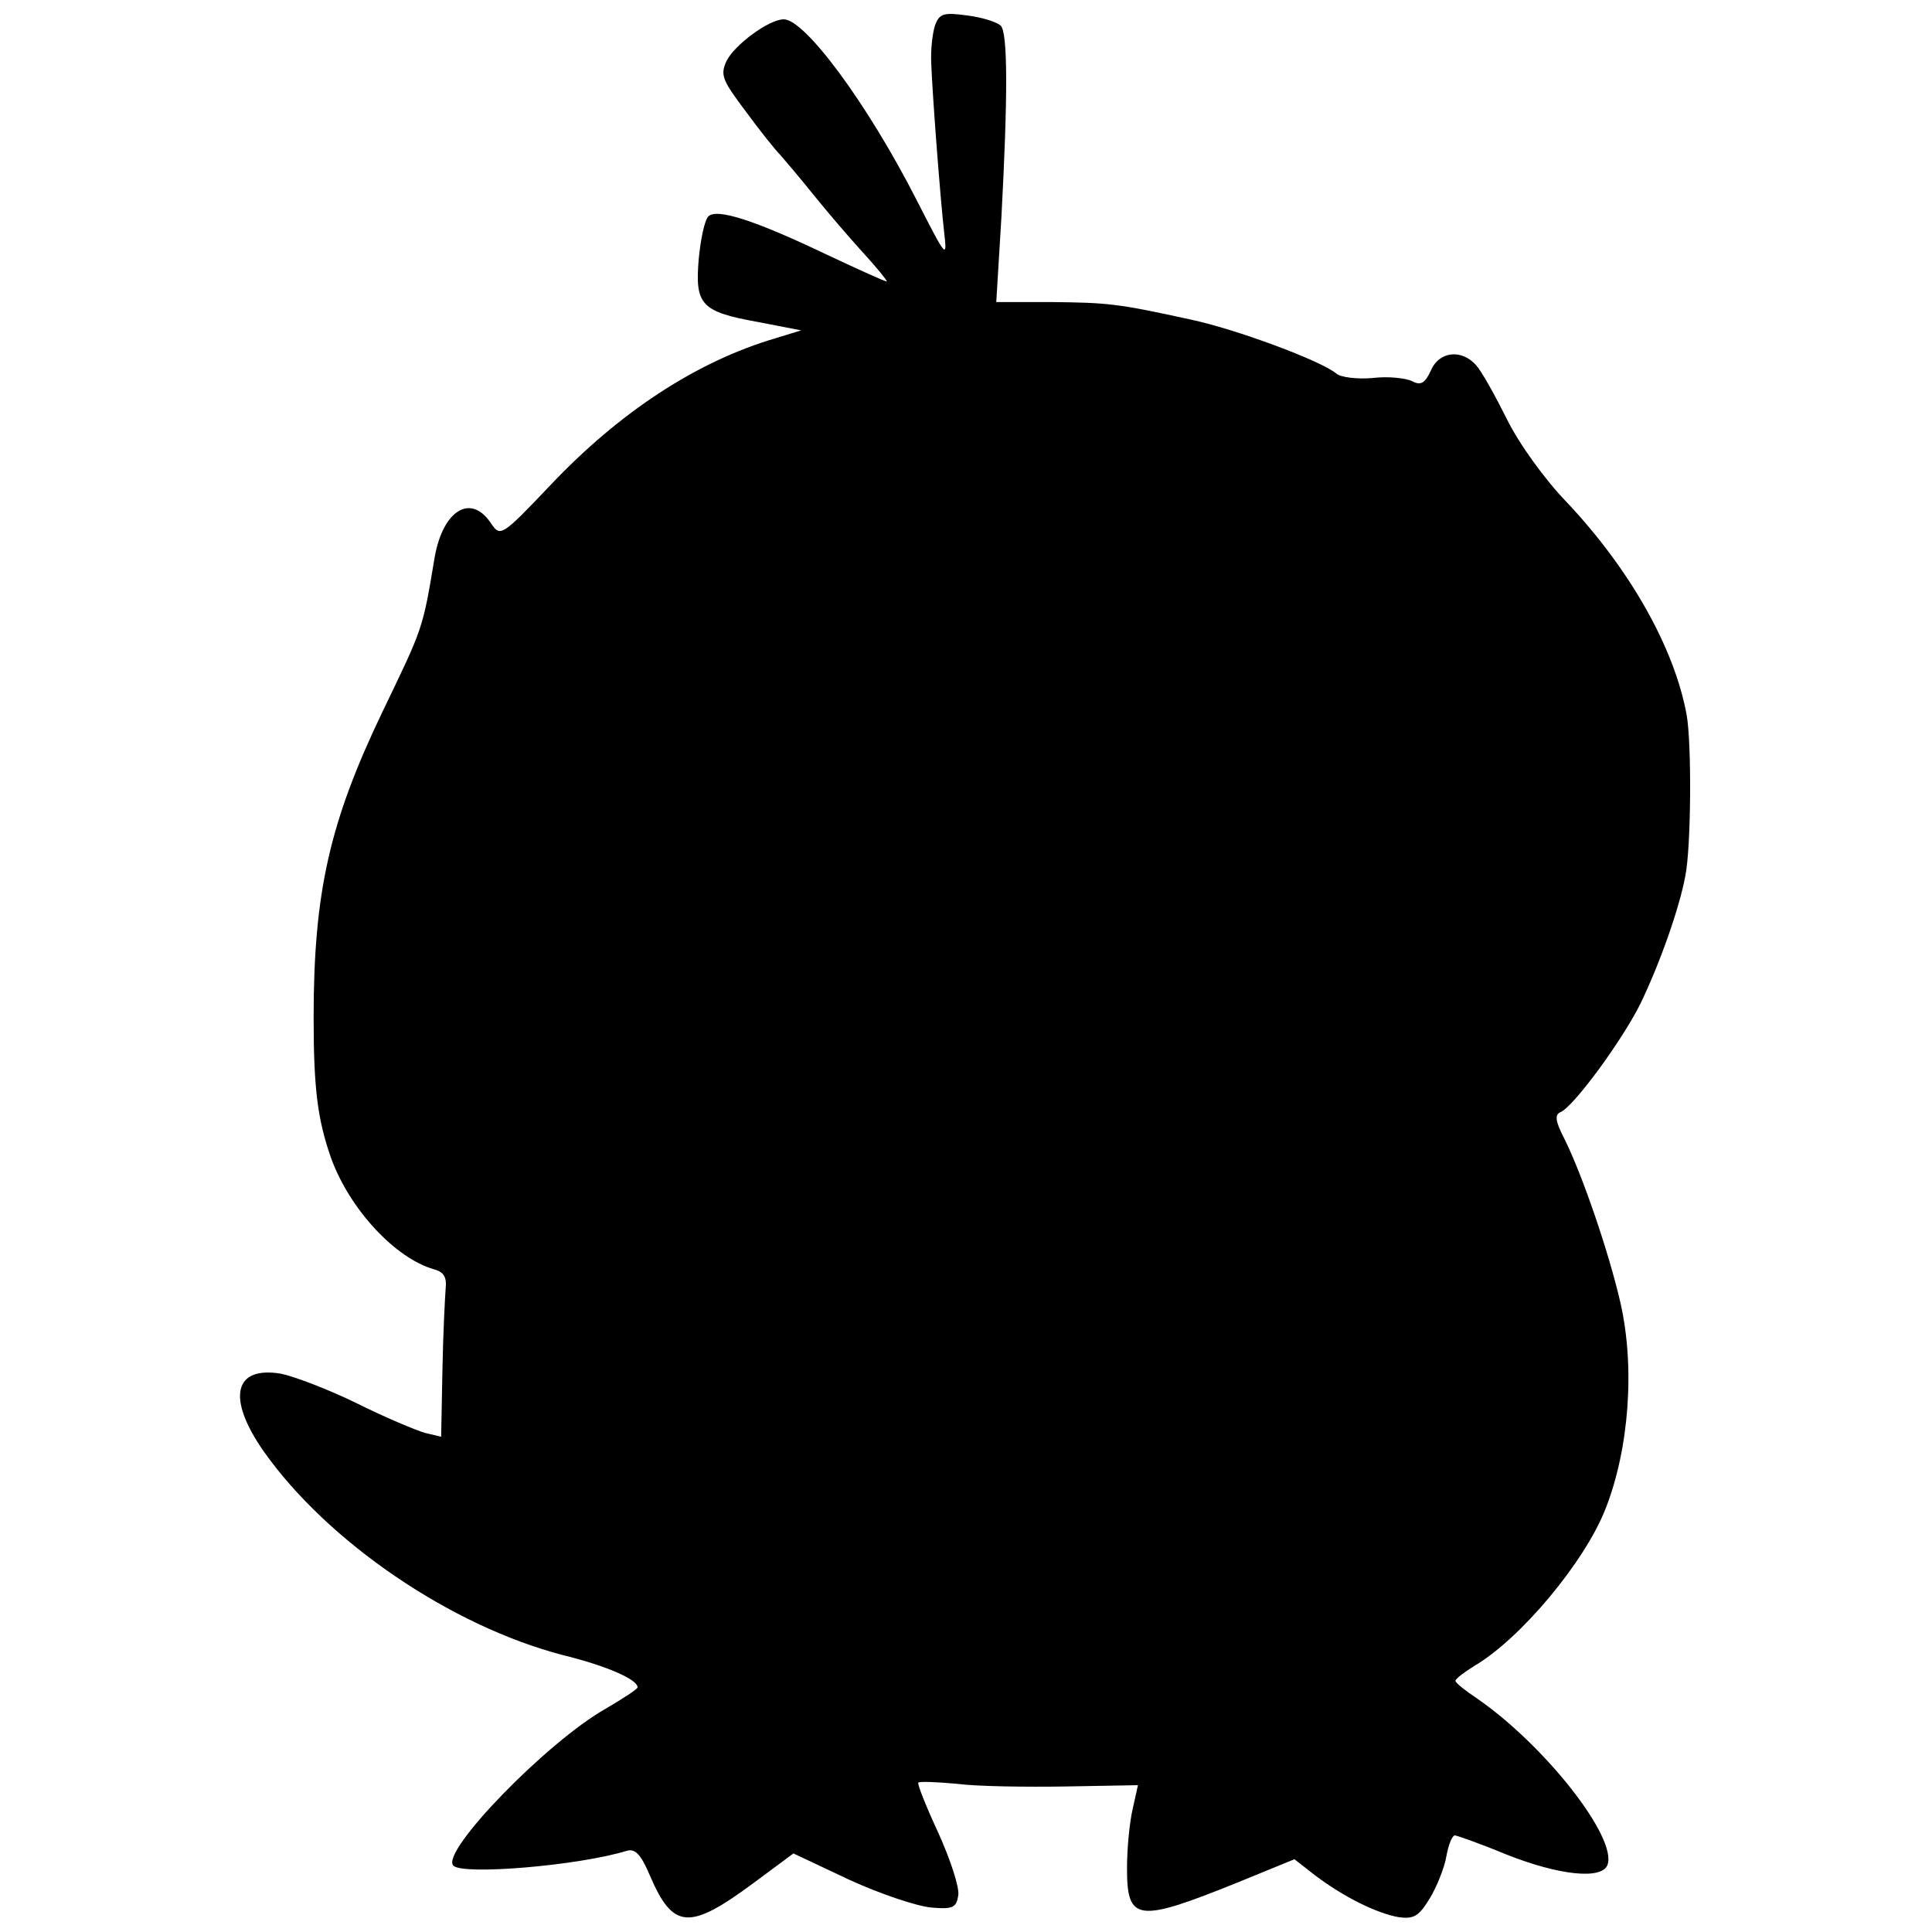 <?xml version="1.0" standalone="no"?>
<!DOCTYPE svg PUBLIC "-//W3C//DTD SVG 20010904//EN"
 "http://www.w3.org/TR/2001/REC-SVG-20010904/DTD/svg10.dtd">
<svg version="1.0" xmlns="http://www.w3.org/2000/svg"
 width="300pt" height="300pt" viewBox="0 0 300 300"
 preserveAspectRatio="xMidYMid meet">
<g transform="translate(0,300) scale(0.1,-0.1)"
fill="#000000" stroke="none">
<path d="M1452 2961 c-4 -12 -7 -38 -6 -59 2 -52 14 -209 20 -262 5 -43 4 -42
-43 50 -76 149 -173 280 -206 280 -23 0 -77 -40 -89 -65 -10 -22 -6 -30 30
-78 22 -30 46 -60 54 -68 7 -8 30 -35 50 -60 21 -26 55 -66 77 -90 22 -24 39
-45 38 -46 -1 -1 -43 18 -94 42 -111 53 -170 72 -183 59 -6 -6 -12 -35 -15
-66 -6 -71 3 -82 92 -98 l67 -13 -39 -12 c-123 -36 -243 -115 -350 -228 -77
-81 -78 -81 -93 -59 -31 46 -74 20 -87 -53 -19 -114 -18 -109 -81 -240 -82
-171 -107 -280 -107 -475 0 -110 6 -158 27 -218 29 -80 100 -156 160 -173 15
-4 20 -12 18 -30 -1 -13 -4 -70 -5 -127 l-2 -103 -25 6 c-14 4 -62 24 -106 46
-45 22 -98 42 -118 46 -73 12 -84 -38 -27 -120 100 -142 292 -272 465 -317 69
-17 116 -38 116 -50 0 -3 -22 -17 -49 -33 -91 -51 -258 -223 -237 -244 15 -15
194 0 269 23 13 4 22 -5 36 -38 36 -84 61 -86 161 -12 l62 46 87 -41 c48 -22
105 -41 127 -43 34 -3 39 0 42 19 2 12 -12 55 -31 97 -19 41 -33 76 -31 78 2
2 29 1 61 -2 31 -4 107 -5 169 -4 l111 2 -8 -36 c-5 -21 -9 -62 -9 -93 0 -83
16 -85 172 -22 l88 36 32 -25 c45 -34 96 -59 130 -65 23 -3 31 1 48 29 11 18
23 48 26 66 3 17 9 32 13 32 3 0 40 -13 81 -30 81 -32 147 -39 156 -16 16 42
-97 186 -203 259 -18 12 -33 24 -33 27 0 3 13 13 29 23 72 42 172 162 204 244
37 94 46 221 23 321 -18 78 -59 198 -87 254 -14 27 -15 37 -6 41 20 8 95 110
124 168 31 64 61 150 70 199 9 45 10 205 2 250 -19 104 -88 226 -186 330 -34
35 -75 92 -93 129 -18 36 -39 74 -48 84 -22 25 -57 22 -70 -8 -9 -20 -16 -24
-29 -17 -10 5 -38 8 -62 5 -24 -2 -49 1 -56 7 -24 20 -156 69 -227 84 -114 25
-128 26 -217 27 l-84 0 8 132 c10 187 10 286 -1 297 -6 6 -29 13 -52 16 -37 5
-43 3 -50 -15z"/>
</g>
</svg>
